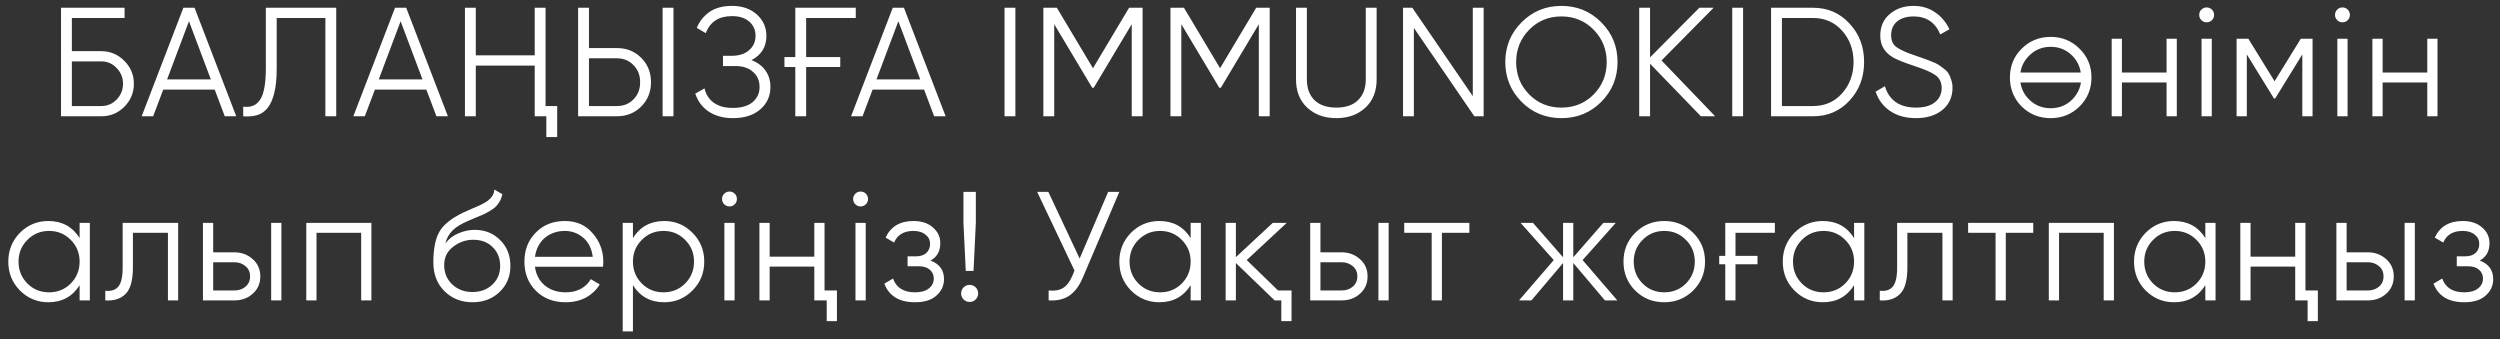 <?xml version="1.0" encoding="UTF-8"?> <svg xmlns="http://www.w3.org/2000/svg" width="258" height="35" viewBox="0 0 258 35" fill="none"><rect x="0" y="0" width="258" height="35" fill="#333333" stroke="none"/><path d="M10.456 5.28C11.373 5.28 12.163 5.611 12.824 6.272C13.485 6.933 13.816 7.723 13.816 8.64C13.816 9.568 13.485 10.363 12.824 11.024C12.173 11.675 11.384 12 10.456 12H6.296V0.8H12.856V1.856H7.416V5.28H10.456ZM10.456 10.944C11.075 10.944 11.603 10.72 12.04 10.272C12.477 9.813 12.696 9.269 12.696 8.64C12.696 8.021 12.477 7.483 12.04 7.024C11.613 6.565 11.085 6.336 10.456 6.336H7.416V10.944H10.456ZM23.197 12L22.157 9.248H16.845L15.805 12H14.621L18.925 0.8H20.077L24.381 12H23.197ZM17.245 8.192H21.757L19.501 2.192L17.245 8.192ZM25.099 11.008C25.878 11.115 26.459 10.875 26.843 10.288C27.238 9.701 27.435 8.613 27.435 7.024V0.8H34.699V12H33.579V1.856H28.555V7.056C28.555 8.101 28.47 8.955 28.299 9.616C28.139 10.267 27.91 10.779 27.611 11.152C27.312 11.515 26.95 11.76 26.523 11.888C26.096 12.005 25.622 12.043 25.099 12V11.008ZM45.04 12L44 9.248H38.688L37.648 12H36.464L40.768 0.8H41.92L46.224 12H45.04ZM39.088 8.192H43.6L41.344 2.192L39.088 8.192ZM55.182 0.8H56.302V10.944H57.502V14.144H56.382V12H55.182V6.768H49.102V12H47.982V0.8H49.102V5.712H55.182V0.8ZM59.662 12V0.8H60.782V4.96H63.662C64.664 4.96 65.502 5.296 66.174 5.968C66.846 6.64 67.182 7.477 67.182 8.48C67.182 9.483 66.846 10.32 66.174 10.992C65.502 11.664 64.664 12 63.662 12H59.662ZM68.382 12V0.8H69.502V12H68.382ZM60.782 10.944H63.662C64.355 10.944 64.926 10.715 65.374 10.256C65.832 9.797 66.062 9.205 66.062 8.48C66.062 7.765 65.832 7.179 65.374 6.72C64.926 6.251 64.355 6.016 63.662 6.016H60.782V10.944ZM77.556 6.208C78.174 6.443 78.654 6.8 78.996 7.28C79.337 7.76 79.508 8.325 79.508 8.976C79.508 9.915 79.156 10.688 78.452 11.296C77.758 11.893 76.82 12.192 75.636 12.192C75.103 12.192 74.623 12.128 74.196 12C73.769 11.872 73.396 11.696 73.076 11.472C72.756 11.248 72.484 10.981 72.26 10.672C72.046 10.363 71.876 10.027 71.748 9.664L72.708 9.12C72.772 9.408 72.879 9.675 73.028 9.92C73.177 10.165 73.369 10.379 73.604 10.56C73.849 10.741 74.137 10.885 74.468 10.992C74.799 11.088 75.188 11.136 75.636 11.136C76.51 11.136 77.188 10.939 77.668 10.544C78.148 10.139 78.388 9.616 78.388 8.976C78.388 8.336 78.164 7.819 77.716 7.424C77.278 7.019 76.671 6.816 75.892 6.816H74.612V5.76H75.492C76.26 5.76 76.862 5.568 77.3 5.184C77.748 4.8 77.972 4.304 77.972 3.696C77.972 3.088 77.753 2.597 77.316 2.224C76.889 1.851 76.302 1.664 75.556 1.664C74.18 1.664 73.273 2.251 72.836 3.424L71.908 2.88C72.185 2.197 72.623 1.648 73.22 1.232C73.817 0.816 74.596 0.608 75.556 0.608C76.601 0.608 77.454 0.907 78.116 1.504C78.766 2.091 79.092 2.827 79.092 3.712C79.092 4.832 78.58 5.664 77.556 6.208ZM80.955 5.888H82.075V0.8H88.315V1.856H83.195V5.888H86.715V6.912H83.195V12H82.075V6.912H80.955V5.888ZM96.406 12L95.366 9.248H90.054L89.014 12H87.83L92.134 0.8H93.286L97.59 12H96.406ZM90.454 8.192H94.966L92.71 2.192L90.454 8.192ZM103.668 0.8H104.788V12H103.668V0.8ZM117.915 0.8V12H116.795V2.496L112.875 9.056H112.715L108.795 2.496V12H107.675V0.8H109.067L112.795 7.04L116.523 0.8H117.915ZM131.032 0.8V12H129.912V2.496L125.992 9.056H125.832L121.912 2.496V12H120.792V0.8H122.184L125.912 7.04L129.64 0.8H131.032ZM133.749 0.8H134.869V8.192C134.869 9.099 135.13 9.813 135.653 10.336C136.186 10.848 136.938 11.104 137.909 11.104C138.88 11.104 139.626 10.848 140.149 10.336C140.682 9.813 140.949 9.099 140.949 8.192V0.8H142.069V8.192C142.069 9.419 141.685 10.389 140.917 11.104C140.138 11.829 139.136 12.192 137.909 12.192C136.682 12.192 135.68 11.829 134.901 11.104C134.133 10.389 133.749 9.419 133.749 8.192V0.8ZM151.992 0.8H153.112V12H152.152L145.912 2.88V12H144.792V0.8H145.752L151.992 9.92V0.8ZM165.251 10.512C164.131 11.632 162.76 12.192 161.139 12.192C159.517 12.192 158.147 11.632 157.027 10.512C155.907 9.381 155.347 8.011 155.347 6.4C155.347 4.789 155.907 3.424 157.027 2.304C158.147 1.173 159.517 0.608 161.139 0.608C162.76 0.608 164.131 1.173 165.251 2.304C166.371 3.424 166.931 4.789 166.931 6.4C166.931 8.011 166.371 9.381 165.251 10.512ZM157.811 9.744C158.707 10.651 159.816 11.104 161.139 11.104C162.461 11.104 163.571 10.651 164.467 9.744C165.363 8.837 165.811 7.723 165.811 6.4C165.811 5.099 165.363 3.989 164.467 3.072C163.571 2.155 162.461 1.696 161.139 1.696C159.816 1.696 158.707 2.155 157.811 3.072C156.915 3.989 156.467 5.099 156.467 6.4C156.467 7.723 156.915 8.837 157.811 9.744ZM177.006 12H175.534L170.286 6.576V12H169.166V0.8H170.286V5.92L175.374 0.8H176.846L171.47 6.24L177.006 12ZM178.767 0.8H179.887V12H178.767V0.8ZM187.095 0.8C188.62 0.8 189.879 1.344 190.871 2.432C191.873 3.499 192.375 4.821 192.375 6.4C192.375 7.979 191.873 9.307 190.871 10.384C189.879 11.461 188.62 12 187.095 12H182.775V0.8H187.095ZM187.095 10.944C188.321 10.944 189.324 10.507 190.103 9.632C190.892 8.747 191.287 7.669 191.287 6.4C191.287 5.131 190.892 4.053 190.103 3.168C189.324 2.293 188.321 1.856 187.095 1.856H183.895V10.944H187.095ZM197.724 12.192C196.689 12.192 195.809 11.952 195.084 11.472C194.359 10.992 193.852 10.32 193.564 9.456L194.524 8.896C194.727 9.6 195.095 10.144 195.628 10.528C196.172 10.912 196.876 11.104 197.74 11.104C198.572 11.104 199.217 10.923 199.676 10.56C200.145 10.187 200.38 9.696 200.38 9.088C200.38 8.501 200.167 8.059 199.74 7.76C199.324 7.461 198.62 7.152 197.628 6.832C196.444 6.437 195.676 6.128 195.324 5.904C194.471 5.392 194.044 4.651 194.044 3.68C194.044 2.731 194.375 1.984 195.036 1.44C195.687 0.885 196.503 0.608 197.484 0.608C197.921 0.608 198.327 0.667 198.7 0.784C199.084 0.901 199.431 1.072 199.74 1.296C200.06 1.509 200.337 1.765 200.572 2.064C200.817 2.352 201.02 2.672 201.18 3.024L200.236 3.552C199.724 2.315 198.807 1.696 197.484 1.696C196.78 1.696 196.215 1.867 195.788 2.208C195.372 2.549 195.164 3.024 195.164 3.632C195.164 4.197 195.356 4.613 195.74 4.88C196.135 5.157 196.769 5.44 197.644 5.728L198.508 6.032C198.679 6.085 198.935 6.181 199.276 6.32C199.639 6.459 199.889 6.576 200.028 6.672C200.188 6.768 200.38 6.907 200.604 7.088C200.839 7.259 201.004 7.435 201.1 7.616C201.207 7.787 201.297 8 201.372 8.256C201.457 8.501 201.5 8.768 201.5 9.056C201.5 10.005 201.153 10.768 200.46 11.344C199.767 11.909 198.855 12.192 197.724 12.192ZM214.607 10.992C213.785 11.792 212.793 12.192 211.631 12.192C210.447 12.192 209.449 11.792 208.639 10.992C207.828 10.181 207.423 9.184 207.423 8C207.423 6.816 207.828 5.824 208.639 5.024C209.449 4.213 210.447 3.808 211.631 3.808C212.804 3.808 213.796 4.213 214.607 5.024C215.428 5.824 215.839 6.816 215.839 8C215.839 9.173 215.428 10.171 214.607 10.992ZM209.391 10.256C209.999 10.864 210.745 11.168 211.631 11.168C212.516 11.168 213.263 10.864 213.871 10.256C214.361 9.744 214.655 9.163 214.751 8.512H208.511C208.607 9.184 208.9 9.765 209.391 10.256ZM209.391 5.76C208.9 6.251 208.607 6.827 208.511 7.488H214.735C214.639 6.837 214.351 6.261 213.871 5.76C213.263 5.141 212.516 4.832 211.631 4.832C210.745 4.832 209.999 5.141 209.391 5.76ZM223.59 4H224.646V12H223.59V8.512H218.982V12H217.926V4H218.982V7.488H223.59V4ZM228.271 2.08C228.122 2.229 227.94 2.304 227.727 2.304C227.514 2.304 227.332 2.229 227.183 2.08C227.034 1.931 226.959 1.749 226.959 1.536C226.959 1.323 227.034 1.141 227.183 0.992C227.332 0.843 227.514 0.768 227.727 0.768C227.94 0.768 228.122 0.843 228.271 0.992C228.42 1.141 228.495 1.323 228.495 1.536C228.495 1.749 228.42 1.931 228.271 2.08ZM227.199 12V4H228.255V12H227.199ZM238.656 4V12H237.6V5.616L234.8 10.16H234.672L231.872 5.616V12H230.816V4H232.032L234.736 8.384L237.44 4H238.656ZM242.286 2.08C242.137 2.229 241.955 2.304 241.742 2.304C241.529 2.304 241.347 2.229 241.198 2.08C241.049 1.931 240.974 1.749 240.974 1.536C240.974 1.323 241.049 1.141 241.198 0.992C241.347 0.843 241.529 0.768 241.742 0.768C241.955 0.768 242.137 0.843 242.286 0.992C242.435 1.141 242.51 1.323 242.51 1.536C242.51 1.749 242.435 1.931 242.286 2.08ZM241.214 12V4H242.27V12H241.214ZM250.495 4H251.551V12H250.495V8.512H245.887V12H244.831V4H245.887V7.488H250.495V4ZM8.216 23H9.272V31H8.216V29.432C7.48 30.605 6.402 31.192 4.984 31.192C3.842 31.192 2.866 30.787 2.056 29.976C1.256 29.165 0.856 28.173 0.856 27C0.856 25.837 1.256 24.845 2.056 24.024C2.866 23.213 3.842 22.808 4.984 22.808C6.402 22.808 7.48 23.395 8.216 24.568V23ZM2.824 29.256C3.432 29.864 4.178 30.168 5.064 30.168C5.949 30.168 6.696 29.864 7.304 29.256C7.912 28.637 8.216 27.885 8.216 27C8.216 26.115 7.912 25.368 7.304 24.76C6.696 24.141 5.949 23.832 5.064 23.832C4.178 23.832 3.432 24.141 2.824 24.76C2.216 25.368 1.912 26.115 1.912 27C1.912 27.885 2.216 28.637 2.824 29.256ZM18.387 23V31H17.331V24.024H13.716V27.592C13.716 28.936 13.46 29.853 12.947 30.344C12.446 30.845 11.753 31.064 10.867 31V30.008C11.476 30.072 11.924 29.928 12.211 29.576C12.51 29.224 12.659 28.563 12.659 27.592V23H18.387ZM24.192 26.04C24.928 26.04 25.558 26.275 26.08 26.744C26.603 27.203 26.864 27.795 26.864 28.52C26.864 29.256 26.603 29.853 26.08 30.312C25.579 30.771 24.95 31 24.192 31H20.944V23H22V26.04H24.192ZM27.984 23H29.04V31H27.984V23ZM24.192 29.976C24.64 29.976 25.019 29.848 25.328 29.592C25.648 29.325 25.808 28.968 25.808 28.52C25.808 28.072 25.648 27.72 25.328 27.464C25.019 27.197 24.64 27.064 24.192 27.064H22V29.976H24.192ZM38.328 23V31H37.272V24.024H32.664V31H31.608V23H38.328ZM48.753 31.192C47.612 31.192 46.652 30.813 45.873 30.056C45.105 29.288 44.721 28.296 44.721 27.08C44.721 25.715 44.924 24.669 45.329 23.944C45.735 23.208 46.556 22.541 47.793 21.944C47.911 21.891 48.044 21.832 48.193 21.768C48.353 21.693 48.529 21.613 48.721 21.528C49.095 21.379 49.388 21.251 49.601 21.144C49.761 21.069 49.921 20.984 50.081 20.888C50.252 20.781 50.407 20.664 50.545 20.536C50.684 20.408 50.796 20.264 50.881 20.104C50.967 19.933 51.009 19.752 51.009 19.56L51.841 20.04C51.788 20.307 51.703 20.547 51.585 20.76C51.457 20.984 51.324 21.165 51.185 21.304C51.057 21.443 50.849 21.597 50.561 21.768C50.423 21.853 50.3 21.923 50.193 21.976C50.087 22.029 49.991 22.077 49.905 22.12L49.105 22.456L48.353 22.776C47.98 22.936 47.66 23.096 47.393 23.256C47.127 23.416 46.897 23.592 46.705 23.784C46.524 23.965 46.369 24.168 46.241 24.392C46.124 24.605 46.028 24.851 45.953 25.128C46.316 24.648 46.775 24.296 47.329 24.072C47.884 23.837 48.433 23.72 48.977 23.72C50.044 23.72 50.924 24.072 51.617 24.776C52.321 25.469 52.673 26.36 52.673 27.448C52.673 28.525 52.3 29.421 51.553 30.136C50.817 30.84 49.884 31.192 48.753 31.192ZM48.753 30.136C49.585 30.136 50.268 29.885 50.801 29.384C51.345 28.872 51.617 28.227 51.617 27.448C51.617 26.659 51.361 26.013 50.849 25.512C50.348 25 49.676 24.744 48.833 24.744C48.076 24.744 47.388 24.984 46.769 25.464C46.151 25.923 45.841 26.552 45.841 27.352C45.841 28.163 46.119 28.829 46.673 29.352C47.228 29.875 47.921 30.136 48.753 30.136ZM58.295 22.808C59.49 22.808 60.445 23.229 61.159 24.072C61.895 24.904 62.263 25.891 62.263 27.032C62.263 27.085 62.258 27.155 62.247 27.24C62.247 27.325 62.242 27.421 62.231 27.528H55.207C55.314 28.339 55.655 28.984 56.231 29.464C56.807 29.933 57.527 30.168 58.391 30.168C58.999 30.168 59.522 30.045 59.959 29.8C60.407 29.544 60.743 29.213 60.967 28.808L61.895 29.352C61.543 29.928 61.063 30.381 60.455 30.712C59.847 31.032 59.154 31.192 58.375 31.192C57.117 31.192 56.093 30.797 55.303 30.008C54.514 29.219 54.119 28.216 54.119 27C54.119 25.795 54.509 24.797 55.287 24.008C56.066 23.208 57.069 22.808 58.295 22.808ZM58.295 23.832C57.879 23.832 57.495 23.896 57.143 24.024C56.791 24.152 56.477 24.333 56.199 24.568C55.933 24.803 55.714 25.085 55.543 25.416C55.373 25.747 55.261 26.109 55.207 26.504H61.175C61.058 25.651 60.733 24.995 60.199 24.536C59.645 24.067 59.01 23.832 58.295 23.832ZM68.551 22.808C69.692 22.808 70.663 23.213 71.463 24.024C72.274 24.835 72.679 25.827 72.679 27C72.679 28.173 72.274 29.165 71.463 29.976C70.663 30.787 69.692 31.192 68.551 31.192C67.132 31.192 66.055 30.605 65.319 29.432V34.2H64.263V23H65.319V24.568C66.055 23.395 67.132 22.808 68.551 22.808ZM66.231 29.256C66.839 29.864 67.586 30.168 68.471 30.168C69.356 30.168 70.103 29.864 70.711 29.256C71.319 28.637 71.623 27.885 71.623 27C71.623 26.115 71.319 25.368 70.711 24.76C70.103 24.141 69.356 23.832 68.471 23.832C67.586 23.832 66.839 24.141 66.231 24.76C65.623 25.368 65.319 26.115 65.319 27C65.319 27.885 65.623 28.637 66.231 29.256ZM75.827 21.08C75.678 21.229 75.496 21.304 75.283 21.304C75.07 21.304 74.888 21.229 74.739 21.08C74.59 20.931 74.515 20.749 74.515 20.536C74.515 20.323 74.59 20.141 74.739 19.992C74.888 19.843 75.07 19.768 75.283 19.768C75.496 19.768 75.678 19.843 75.827 19.992C75.976 20.141 76.051 20.323 76.051 20.536C76.051 20.749 75.976 20.931 75.827 21.08ZM74.755 31V23H75.811V31H74.755ZM84.036 23H85.092V29.976H86.372V33.144H85.316V31H84.036V27.512H79.428V31H78.372V23H79.428V26.488H84.036V23ZM89.358 21.08C89.208 21.229 89.027 21.304 88.814 21.304C88.6 21.304 88.419 21.229 88.27 21.08C88.12 20.931 88.046 20.749 88.046 20.536C88.046 20.323 88.12 20.141 88.27 19.992C88.419 19.843 88.6 19.768 88.814 19.768C89.027 19.768 89.208 19.843 89.358 19.992C89.507 20.141 89.582 20.323 89.582 20.536C89.582 20.749 89.507 20.931 89.358 21.08ZM88.286 31V23H89.342V31H88.286ZM96.031 26.888C96.959 27.24 97.422 27.88 97.422 28.808C97.422 29.48 97.161 30.045 96.638 30.504C96.137 30.963 95.401 31.192 94.43 31.192C92.809 31.192 91.753 30.552 91.263 29.272L92.159 28.744C92.5 29.693 93.257 30.168 94.43 30.168C95.049 30.168 95.524 30.035 95.855 29.768C96.196 29.501 96.367 29.16 96.367 28.744C96.367 28.371 96.228 28.067 95.951 27.832C95.684 27.597 95.311 27.48 94.831 27.48H93.662V26.456H94.51C94.969 26.456 95.326 26.344 95.582 26.12C95.849 25.885 95.983 25.565 95.983 25.16C95.983 24.776 95.828 24.461 95.519 24.216C95.209 23.96 94.793 23.832 94.27 23.832C93.268 23.832 92.601 24.232 92.27 25.032L91.391 24.52C91.924 23.379 92.884 22.808 94.27 22.808C95.113 22.808 95.785 23.032 96.287 23.48C96.788 23.917 97.038 24.456 97.038 25.096C97.038 25.928 96.703 26.525 96.031 26.888ZM99.668 27.96L99.427 23V19.8H100.707V23L100.467 27.96H99.668ZM100.691 30.904C100.521 31.075 100.313 31.16 100.067 31.16C99.822 31.16 99.614 31.075 99.444 30.904C99.273 30.733 99.188 30.525 99.188 30.28C99.188 30.035 99.273 29.827 99.444 29.656C99.614 29.485 99.822 29.4 100.067 29.4C100.313 29.4 100.521 29.485 100.691 29.656C100.862 29.827 100.947 30.035 100.947 30.28C100.947 30.525 100.862 30.733 100.691 30.904ZM114.363 19.8H115.515L111.787 28.552C111.414 29.459 110.939 30.109 110.363 30.504C109.798 30.888 109.083 31.053 108.219 31V29.976C108.827 30.04 109.323 29.955 109.707 29.72C110.091 29.485 110.411 29.064 110.667 28.456L110.891 27.928L107.035 19.8H108.187L111.419 26.68L114.363 19.8ZM122.875 23H123.931V31H122.875V29.432C122.139 30.605 121.062 31.192 119.643 31.192C118.502 31.192 117.526 30.787 116.715 29.976C115.915 29.165 115.515 28.173 115.515 27C115.515 25.837 115.915 24.845 116.715 24.024C117.526 23.213 118.502 22.808 119.643 22.808C121.062 22.808 122.139 23.395 122.875 24.568V23ZM117.483 29.256C118.091 29.864 118.838 30.168 119.723 30.168C120.608 30.168 121.355 29.864 121.963 29.256C122.571 28.637 122.875 27.885 122.875 27C122.875 26.115 122.571 25.368 121.963 24.76C121.355 24.141 120.608 23.832 119.723 23.832C118.838 23.832 118.091 24.141 117.483 24.76C116.875 25.368 116.571 26.115 116.571 27C116.571 27.885 116.875 28.637 117.483 29.256ZM131.895 29.976H133.287V33.144H132.231V31H131.543L127.543 27.144V31H126.487V23H127.543V26.536L131.351 23H132.791L128.663 26.84L131.895 29.976ZM138.461 26.04C139.197 26.04 139.826 26.275 140.349 26.744C140.872 27.203 141.133 27.795 141.133 28.52C141.133 29.256 140.872 29.853 140.349 30.312C139.848 30.771 139.218 31 138.461 31H135.213V23H136.269V26.04H138.461ZM142.253 23H143.309V31H142.253V23ZM138.461 29.976C138.909 29.976 139.288 29.848 139.597 29.592C139.917 29.325 140.077 28.968 140.077 28.52C140.077 28.072 139.917 27.72 139.597 27.464C139.288 27.197 138.909 27.064 138.461 27.064H136.269V29.976H138.461ZM151.637 23V24.024H148.805V31H147.749V24.024H144.917V23H151.637ZM166.908 31H165.628L162.364 27.144V31H161.308V27.144L158.044 31H156.764L160.348 26.84L156.924 23H158.204L161.308 26.552V23H162.364V26.552L165.468 23H166.748L163.324 26.84L166.908 31ZM174.728 29.992C173.907 30.792 172.915 31.192 171.752 31.192C170.568 31.192 169.571 30.792 168.76 29.992C167.95 29.181 167.544 28.184 167.544 27C167.544 25.816 167.95 24.824 168.76 24.024C169.571 23.213 170.568 22.808 171.752 22.808C172.926 22.808 173.918 23.213 174.728 24.024C175.55 24.824 175.96 25.816 175.96 27C175.96 28.173 175.55 29.171 174.728 29.992ZM169.512 29.256C170.12 29.864 170.867 30.168 171.752 30.168C172.638 30.168 173.384 29.864 173.992 29.256C174.6 28.637 174.904 27.885 174.904 27C174.904 26.115 174.6 25.368 173.992 24.76C173.384 24.141 172.638 23.832 171.752 23.832C170.867 23.832 170.12 24.141 169.512 24.76C168.904 25.368 168.6 26.115 168.6 27C168.6 27.885 168.904 28.637 169.512 29.256ZM177.423 26.408H178.047V23H183.167V24.024H179.103V26.408H181.375V27.272H179.103V31H178.047V27.272H177.423V26.408ZM191.341 23H192.397V31H191.341V29.432C190.605 30.605 189.528 31.192 188.109 31.192C186.968 31.192 185.992 30.787 185.181 29.976C184.381 29.165 183.981 28.173 183.981 27C183.981 25.837 184.381 24.845 185.181 24.024C185.992 23.213 186.968 22.808 188.109 22.808C189.528 22.808 190.605 23.395 191.341 24.568V23ZM185.949 29.256C186.557 29.864 187.304 30.168 188.189 30.168C189.075 30.168 189.821 29.864 190.429 29.256C191.037 28.637 191.341 27.885 191.341 27C191.341 26.115 191.037 25.368 190.429 24.76C189.821 24.141 189.075 23.832 188.189 23.832C187.304 23.832 186.557 24.141 185.949 24.76C185.341 25.368 185.037 26.115 185.037 27C185.037 27.885 185.341 28.637 185.949 29.256ZM201.513 23V31H200.457V24.024H196.841V27.592C196.841 28.936 196.585 29.853 196.073 30.344C195.572 30.845 194.878 31.064 193.993 31V30.008C194.601 30.072 195.049 29.928 195.337 29.576C195.636 29.224 195.785 28.563 195.785 27.592V23H201.513ZM209.83 23V24.024H206.998V31H205.942V24.024H203.11V23H209.83ZM218.157 23V31H217.101V24.024H212.493V31H211.437V23H218.157ZM227.59 23H228.646V31H227.59V29.432C226.854 30.605 225.777 31.192 224.358 31.192C223.217 31.192 222.241 30.787 221.43 29.976C220.63 29.165 220.23 28.173 220.23 27C220.23 25.837 220.63 24.845 221.43 24.024C222.241 23.213 223.217 22.808 224.358 22.808C225.777 22.808 226.854 23.395 227.59 24.568V23ZM222.198 29.256C222.806 29.864 223.553 30.168 224.438 30.168C225.323 30.168 226.07 29.864 226.678 29.256C227.286 28.637 227.59 27.885 227.59 27C227.59 26.115 227.286 25.368 226.678 24.76C226.07 24.141 225.323 23.832 224.438 23.832C223.553 23.832 222.806 24.141 222.198 24.76C221.59 25.368 221.286 26.115 221.286 27C221.286 27.885 221.59 28.637 222.198 29.256ZM236.866 23H237.922V29.976H239.202V33.144H238.146V31H236.866V27.512H232.258V31H231.202V23H232.258V26.488H236.866V23ZM244.364 26.04C245.1 26.04 245.729 26.275 246.252 26.744C246.774 27.203 247.036 27.795 247.036 28.52C247.036 29.256 246.774 29.853 246.252 30.312C245.75 30.771 245.121 31 244.364 31H241.116V23H242.172V26.04H244.364ZM248.156 23H249.212V31H248.156V23ZM244.364 29.976C244.812 29.976 245.19 29.848 245.5 29.592C245.82 29.325 245.98 28.968 245.98 28.52C245.98 28.072 245.82 27.72 245.5 27.464C245.19 27.197 244.812 27.064 244.364 27.064H242.172V29.976H244.364ZM255.907 26.888C256.835 27.24 257.299 27.88 257.299 28.808C257.299 29.48 257.038 30.045 256.515 30.504C256.014 30.963 255.278 31.192 254.307 31.192C252.686 31.192 251.63 30.552 251.139 29.272L252.035 28.744C252.377 29.693 253.134 30.168 254.307 30.168C254.926 30.168 255.401 30.035 255.731 29.768C256.073 29.501 256.243 29.16 256.243 28.744C256.243 28.371 256.105 28.067 255.827 27.832C255.561 27.597 255.187 27.48 254.707 27.48H253.539V26.456H254.387C254.846 26.456 255.203 26.344 255.459 26.12C255.726 25.885 255.859 25.565 255.859 25.16C255.859 24.776 255.705 24.461 255.395 24.216C255.086 23.96 254.67 23.832 254.147 23.832C253.145 23.832 252.478 24.232 252.147 25.032L251.267 24.52C251.801 23.379 252.761 22.808 254.147 22.808C254.99 22.808 255.662 23.032 256.163 23.48C256.665 23.917 256.915 24.456 256.915 25.096C256.915 25.928 256.579 26.525 255.907 26.888Z" fill="white"></path></svg> 